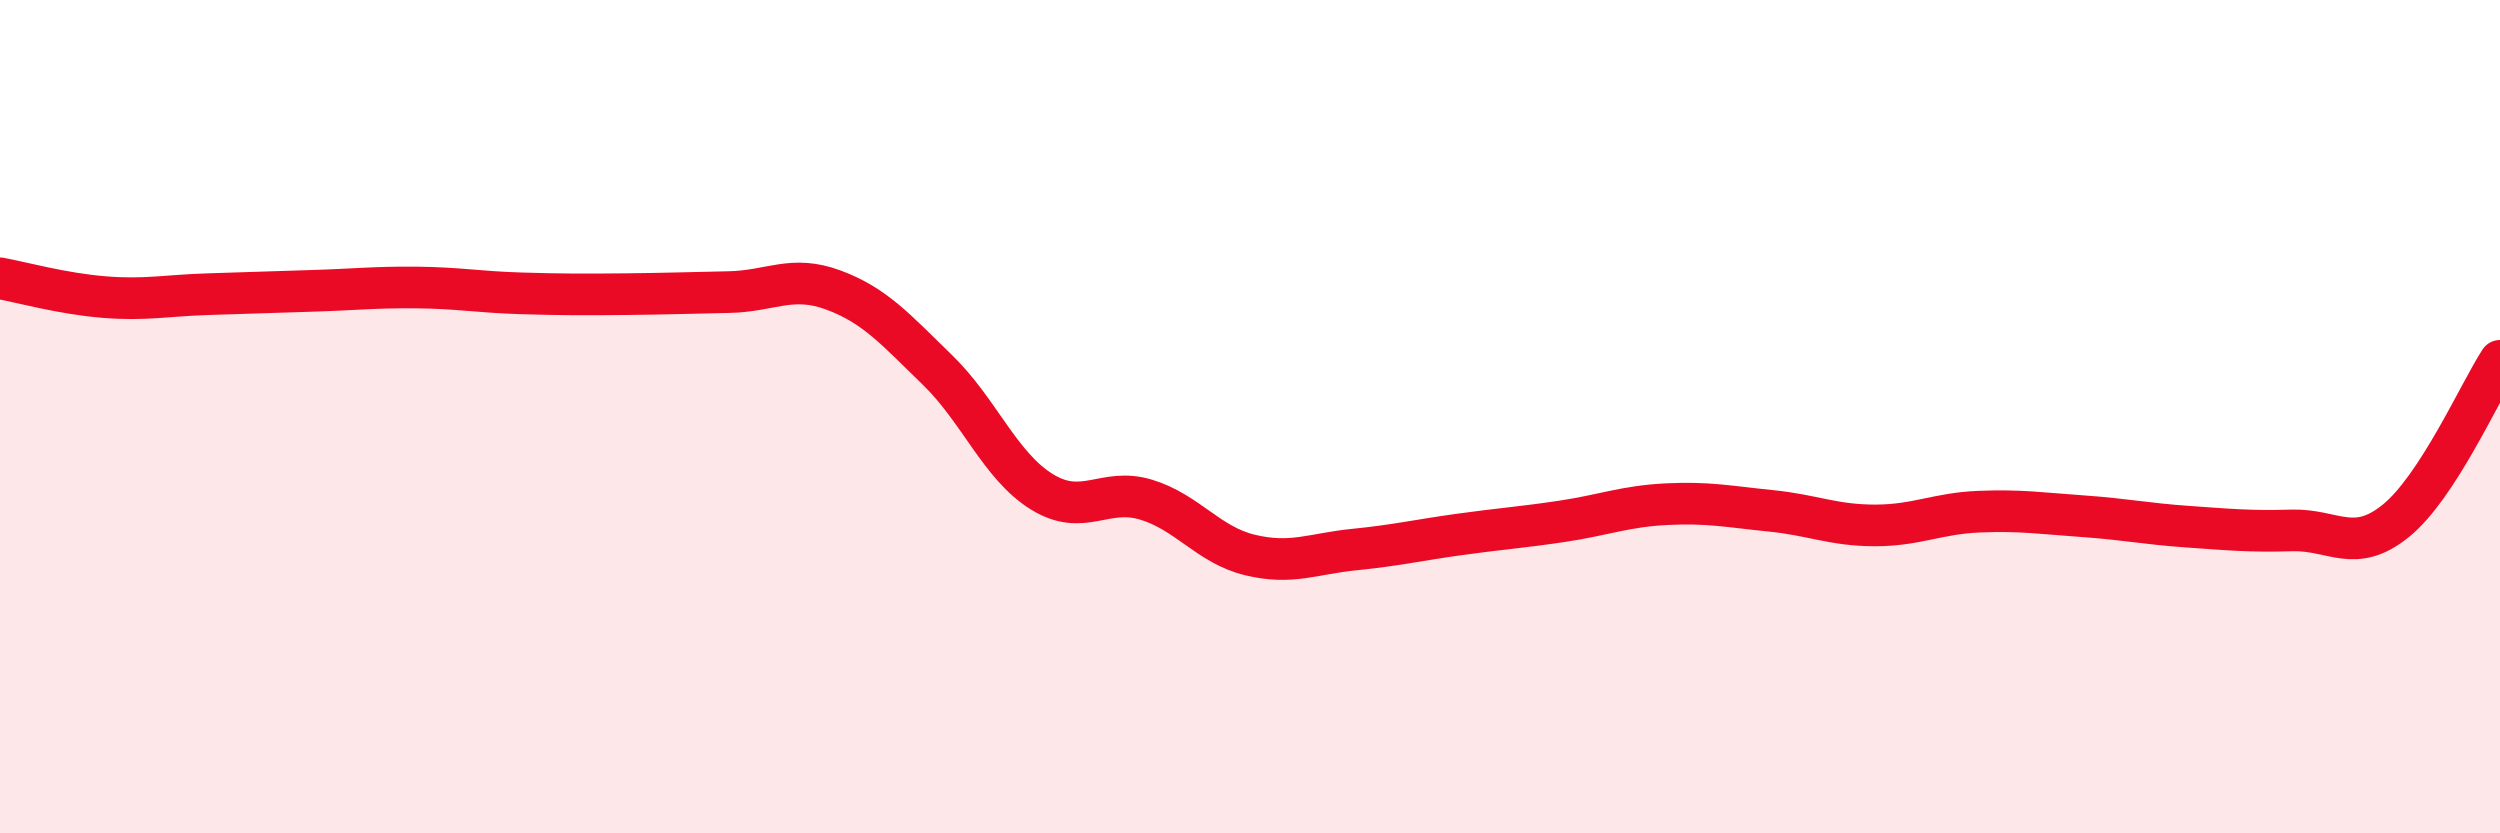 
    <svg width="60" height="20" viewBox="0 0 60 20" xmlns="http://www.w3.org/2000/svg">
      <path
        d="M 0,6.68 C 0.5,6.77 1.5,7.05 2.5,7.13 C 3.5,7.21 4,7.09 5,7.06 C 6,7.03 6.5,7.01 7.5,6.98 C 8.5,6.95 9,6.89 10,6.9 C 11,6.91 11.5,7.01 12.5,7.04 C 13.5,7.07 14,7.07 15,7.06 C 16,7.05 16.5,7.03 17.5,7.01 C 18.5,6.99 19,6.59 20,6.96 C 21,7.33 21.5,7.91 22.5,8.88 C 23.5,9.85 24,11.18 25,11.8 C 26,12.42 26.5,11.69 27.5,11.99 C 28.5,12.29 29,13.08 30,13.32 C 31,13.56 31.5,13.29 32.5,13.19 C 33.5,13.09 34,12.97 35,12.83 C 36,12.69 36.5,12.66 37.5,12.51 C 38.5,12.36 39,12.15 40,12.1 C 41,12.05 41.5,12.16 42.5,12.26 C 43.5,12.36 44,12.61 45,12.61 C 46,12.61 46.5,12.32 47.5,12.28 C 48.5,12.24 49,12.32 50,12.39 C 51,12.46 51.5,12.57 52.5,12.64 C 53.5,12.71 54,12.76 55,12.73 C 56,12.7 56.5,13.31 57.5,12.5 C 58.5,11.69 59.5,9.43 60,8.66L60 20L0 20Z"
        fill="#EB0A25"
        opacity="0.1"
        stroke-linecap="round"
        stroke-linejoin="round"
      />
      <path
        d="M 0,6.68 C 0.5,6.77 1.5,7.05 2.5,7.13 C 3.5,7.21 4,7.09 5,7.06 C 6,7.03 6.5,7.01 7.5,6.98 C 8.5,6.95 9,6.89 10,6.9 C 11,6.91 11.5,7.01 12.5,7.04 C 13.5,7.07 14,7.07 15,7.06 C 16,7.05 16.5,7.03 17.5,7.01 C 18.5,6.99 19,6.59 20,6.96 C 21,7.33 21.5,7.91 22.5,8.88 C 23.5,9.85 24,11.18 25,11.8 C 26,12.42 26.5,11.69 27.5,11.99 C 28.5,12.29 29,13.08 30,13.32 C 31,13.56 31.5,13.29 32.5,13.19 C 33.5,13.09 34,12.97 35,12.83 C 36,12.69 36.5,12.66 37.5,12.51 C 38.5,12.36 39,12.15 40,12.1 C 41,12.05 41.5,12.16 42.5,12.26 C 43.5,12.36 44,12.61 45,12.61 C 46,12.61 46.5,12.32 47.5,12.28 C 48.5,12.24 49,12.32 50,12.39 C 51,12.46 51.5,12.57 52.5,12.64 C 53.5,12.71 54,12.76 55,12.73 C 56,12.7 56.5,13.31 57.5,12.5 C 58.5,11.69 59.5,9.43 60,8.66"
        stroke="#EB0A25"
        stroke-width="1"
        fill="none"
        stroke-linecap="round"
        stroke-linejoin="round"
      />
    </svg>
  